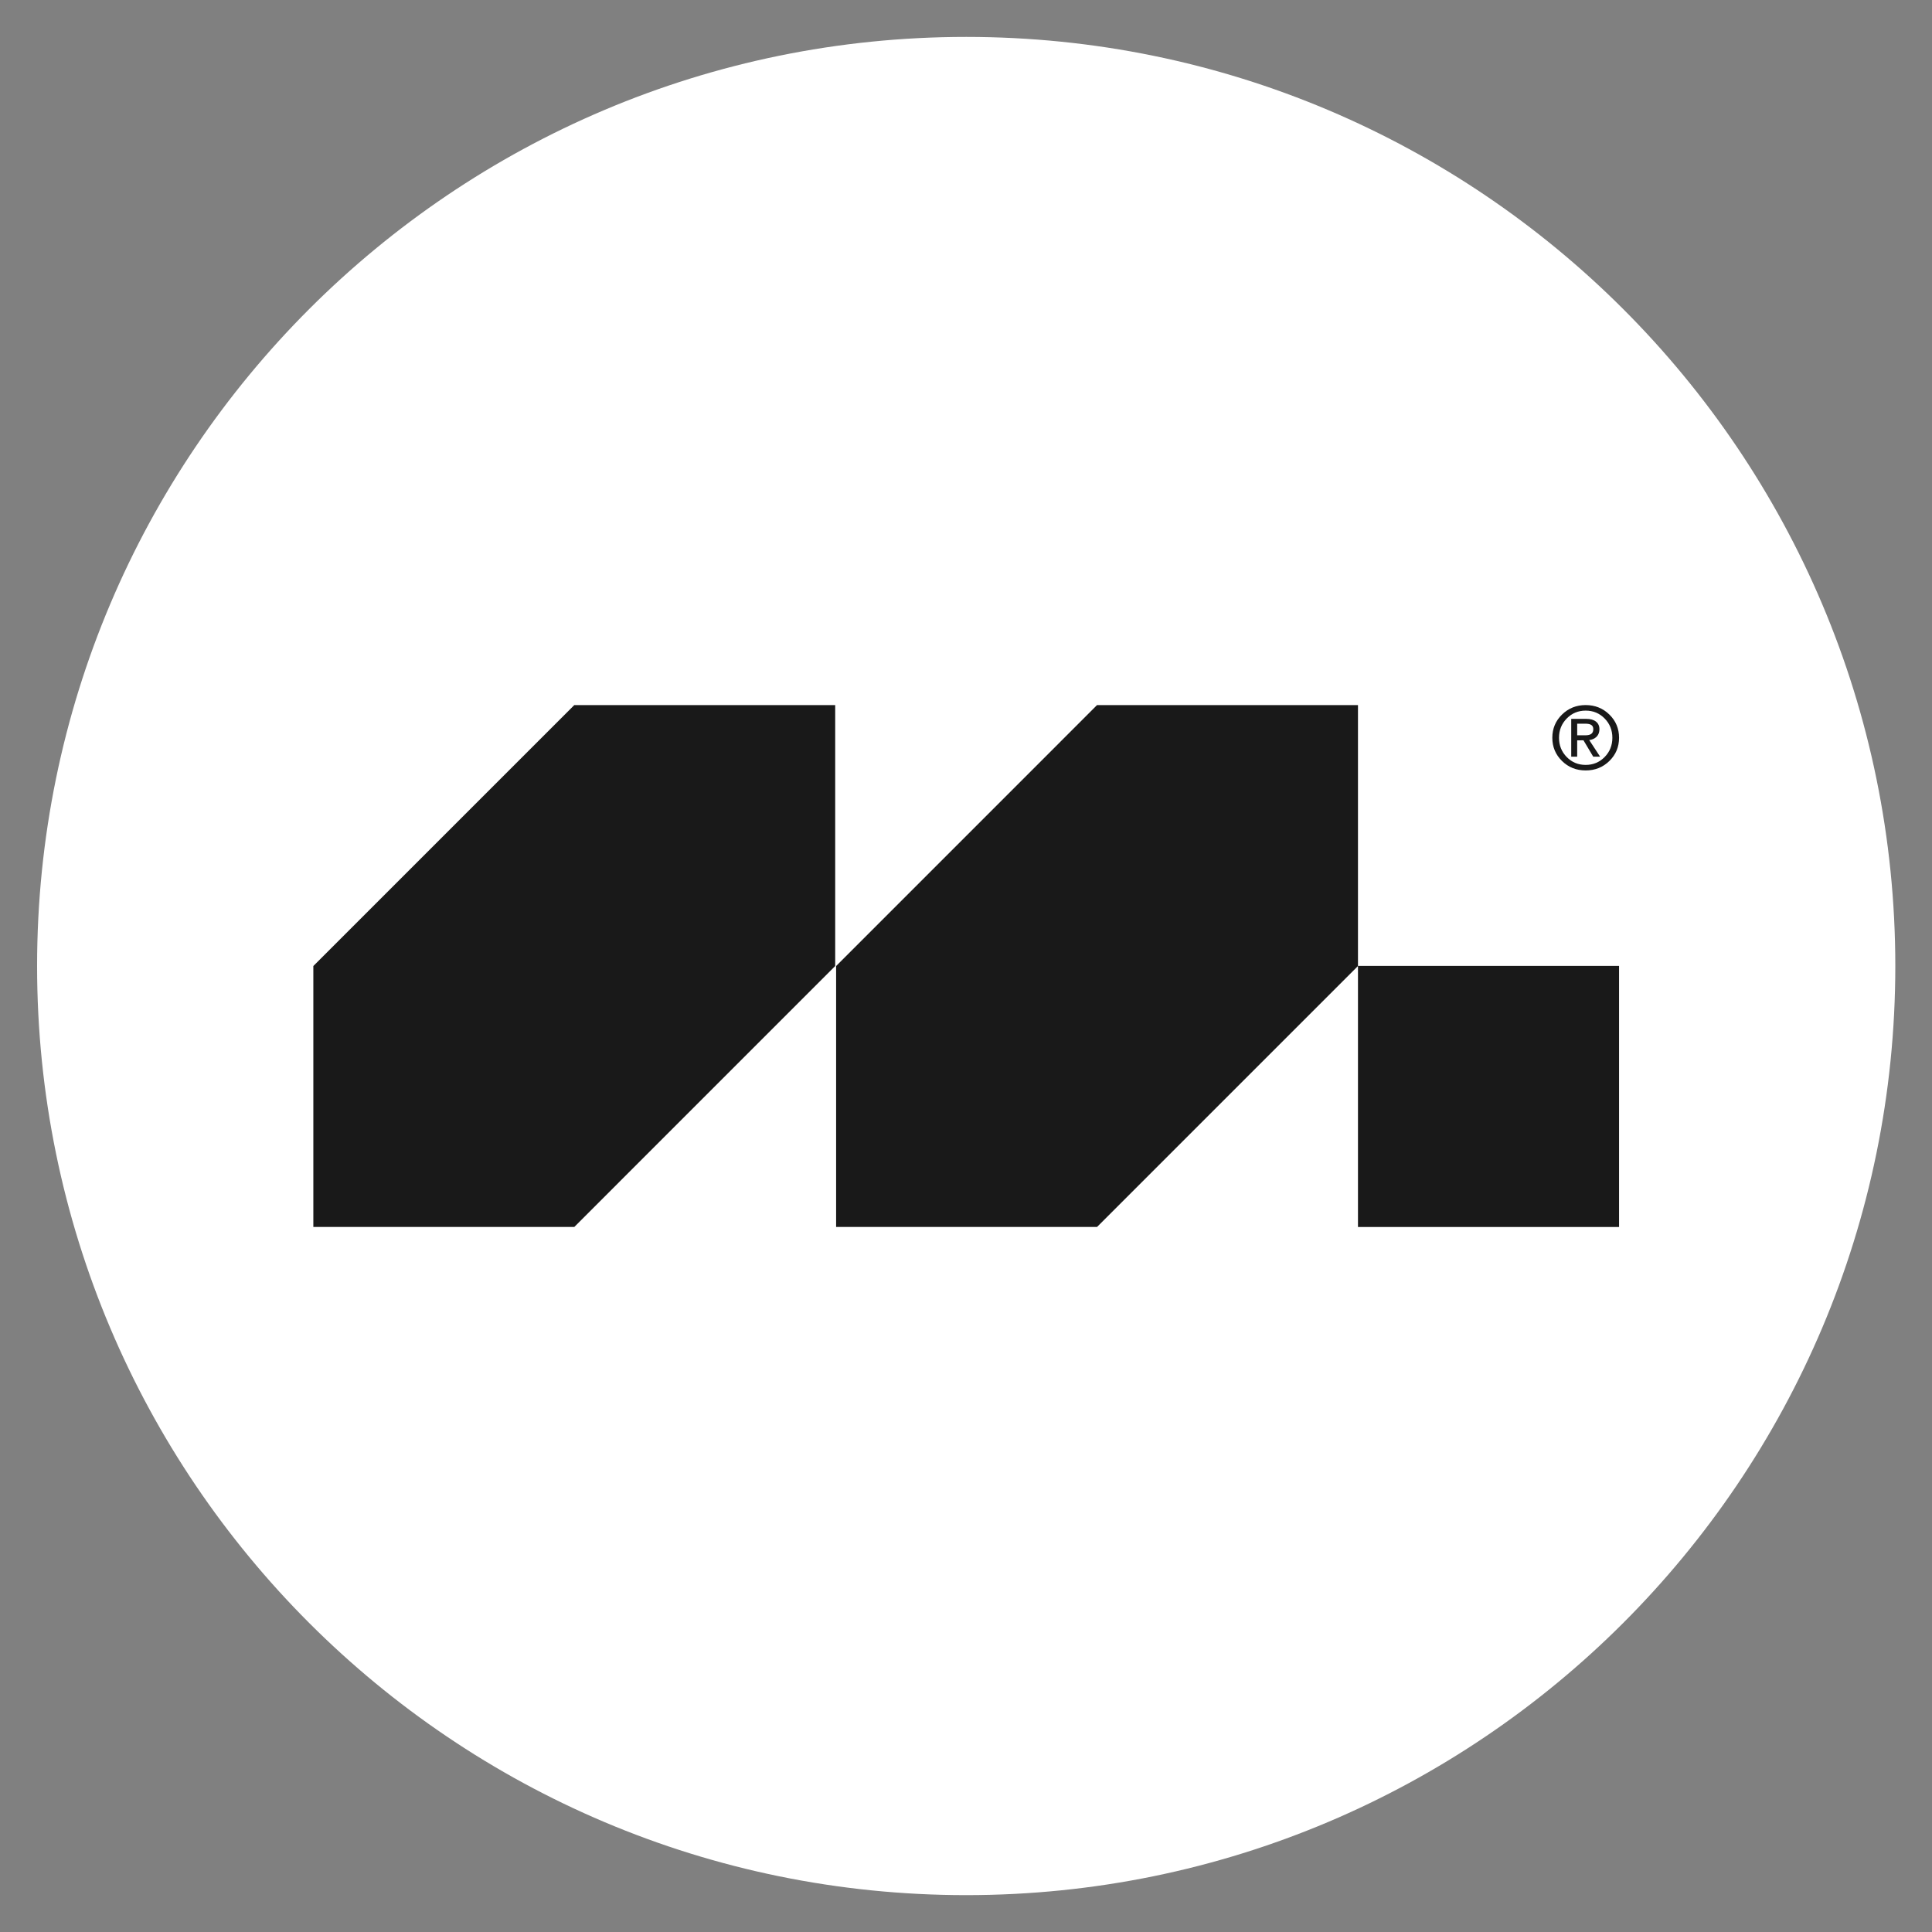 <?xml version="1.0" encoding="UTF-8"?>
<svg data-bbox="36.86 36.68 1846.68 1846.68" viewBox="0 0 1920 1920" xmlns="http://www.w3.org/2000/svg" data-type="color">
    <rect x="0" y="0" width="1920" height="1920" fill="#808080" stroke="none"/>
    <g>
        <path fill="#ffffff" d="M1883.54 960.02c0 509.947-413.393 923.34-923.34 923.34-509.947 0-923.34-413.393-923.34-923.34 0-509.947 413.393-923.34 923.34-923.34 509.947 0 923.34 413.393 923.34 923.34z" data-color="1"/>
        <path fill="#191919" d="M1609 959.89v259.47h-259.46V959.89H1609z" data-color="2"/>
        <path fill="#191919" d="m570.71 1219.35 259.3-259.33V700.7h-259.3L311.39 960.02v259.33h259.32z" data-color="2"/>
        <path fill="#191919" d="m1090.22 700.7-259.3 259.33v259.32h259.3l259.32-259.32V700.7h-259.32z" data-color="2"/>
        <path d="M1599.37 710.11c6.42 6.28 9.63 13.97 9.63 23.09 0 9.08-3.21 16.76-9.61 23.04s-14.26 9.42-23.57 9.42c-9.28 0-17.13-3.13-23.53-9.42s-9.61-13.97-9.61-23.04c0-9.12 3.21-16.8 9.63-23.09 6.42-6.28 14.25-9.42 23.51-9.42 9.28.01 17.13 3.14 23.55 9.42zm-4.7 3.92c-5.12-5.23-11.41-7.83-18.85-7.83-7.42 0-13.69 2.6-18.81 7.83-5.12 5.23-7.68 11.62-7.68 19.17 0 7.55 2.56 13.94 7.68 19.15 5.12 5.21 11.39 7.81 18.81 7.81 7.42 0 13.7-2.6 18.83-7.81 5.13-5.21 7.7-11.6 7.7-19.15.01-7.56-2.55-13.95-7.68-19.17zm-33.2.38h15.02c4.06 0 7.25.89 9.54 2.69s3.45 4.27 3.45 7.47c0 3.47-1.15 6.2-3.47 8.17-1.72 1.46-3.94 2.39-6.64 2.75l10.79 16.46h-6.84l-9.68-16.25-6.25.04v16.21h-5.92v-37.54zm5.93 16.33h8c2.76 0 4.79-.49 6.07-1.48 1.28-.99 1.93-2.54 1.93-4.66 0-1.86-.65-3.24-1.93-4.11-1.28-.87-3.31-1.31-6.07-1.31h-8v11.56z" fill="#191919" data-color="2"/>
    </g>
</svg>
